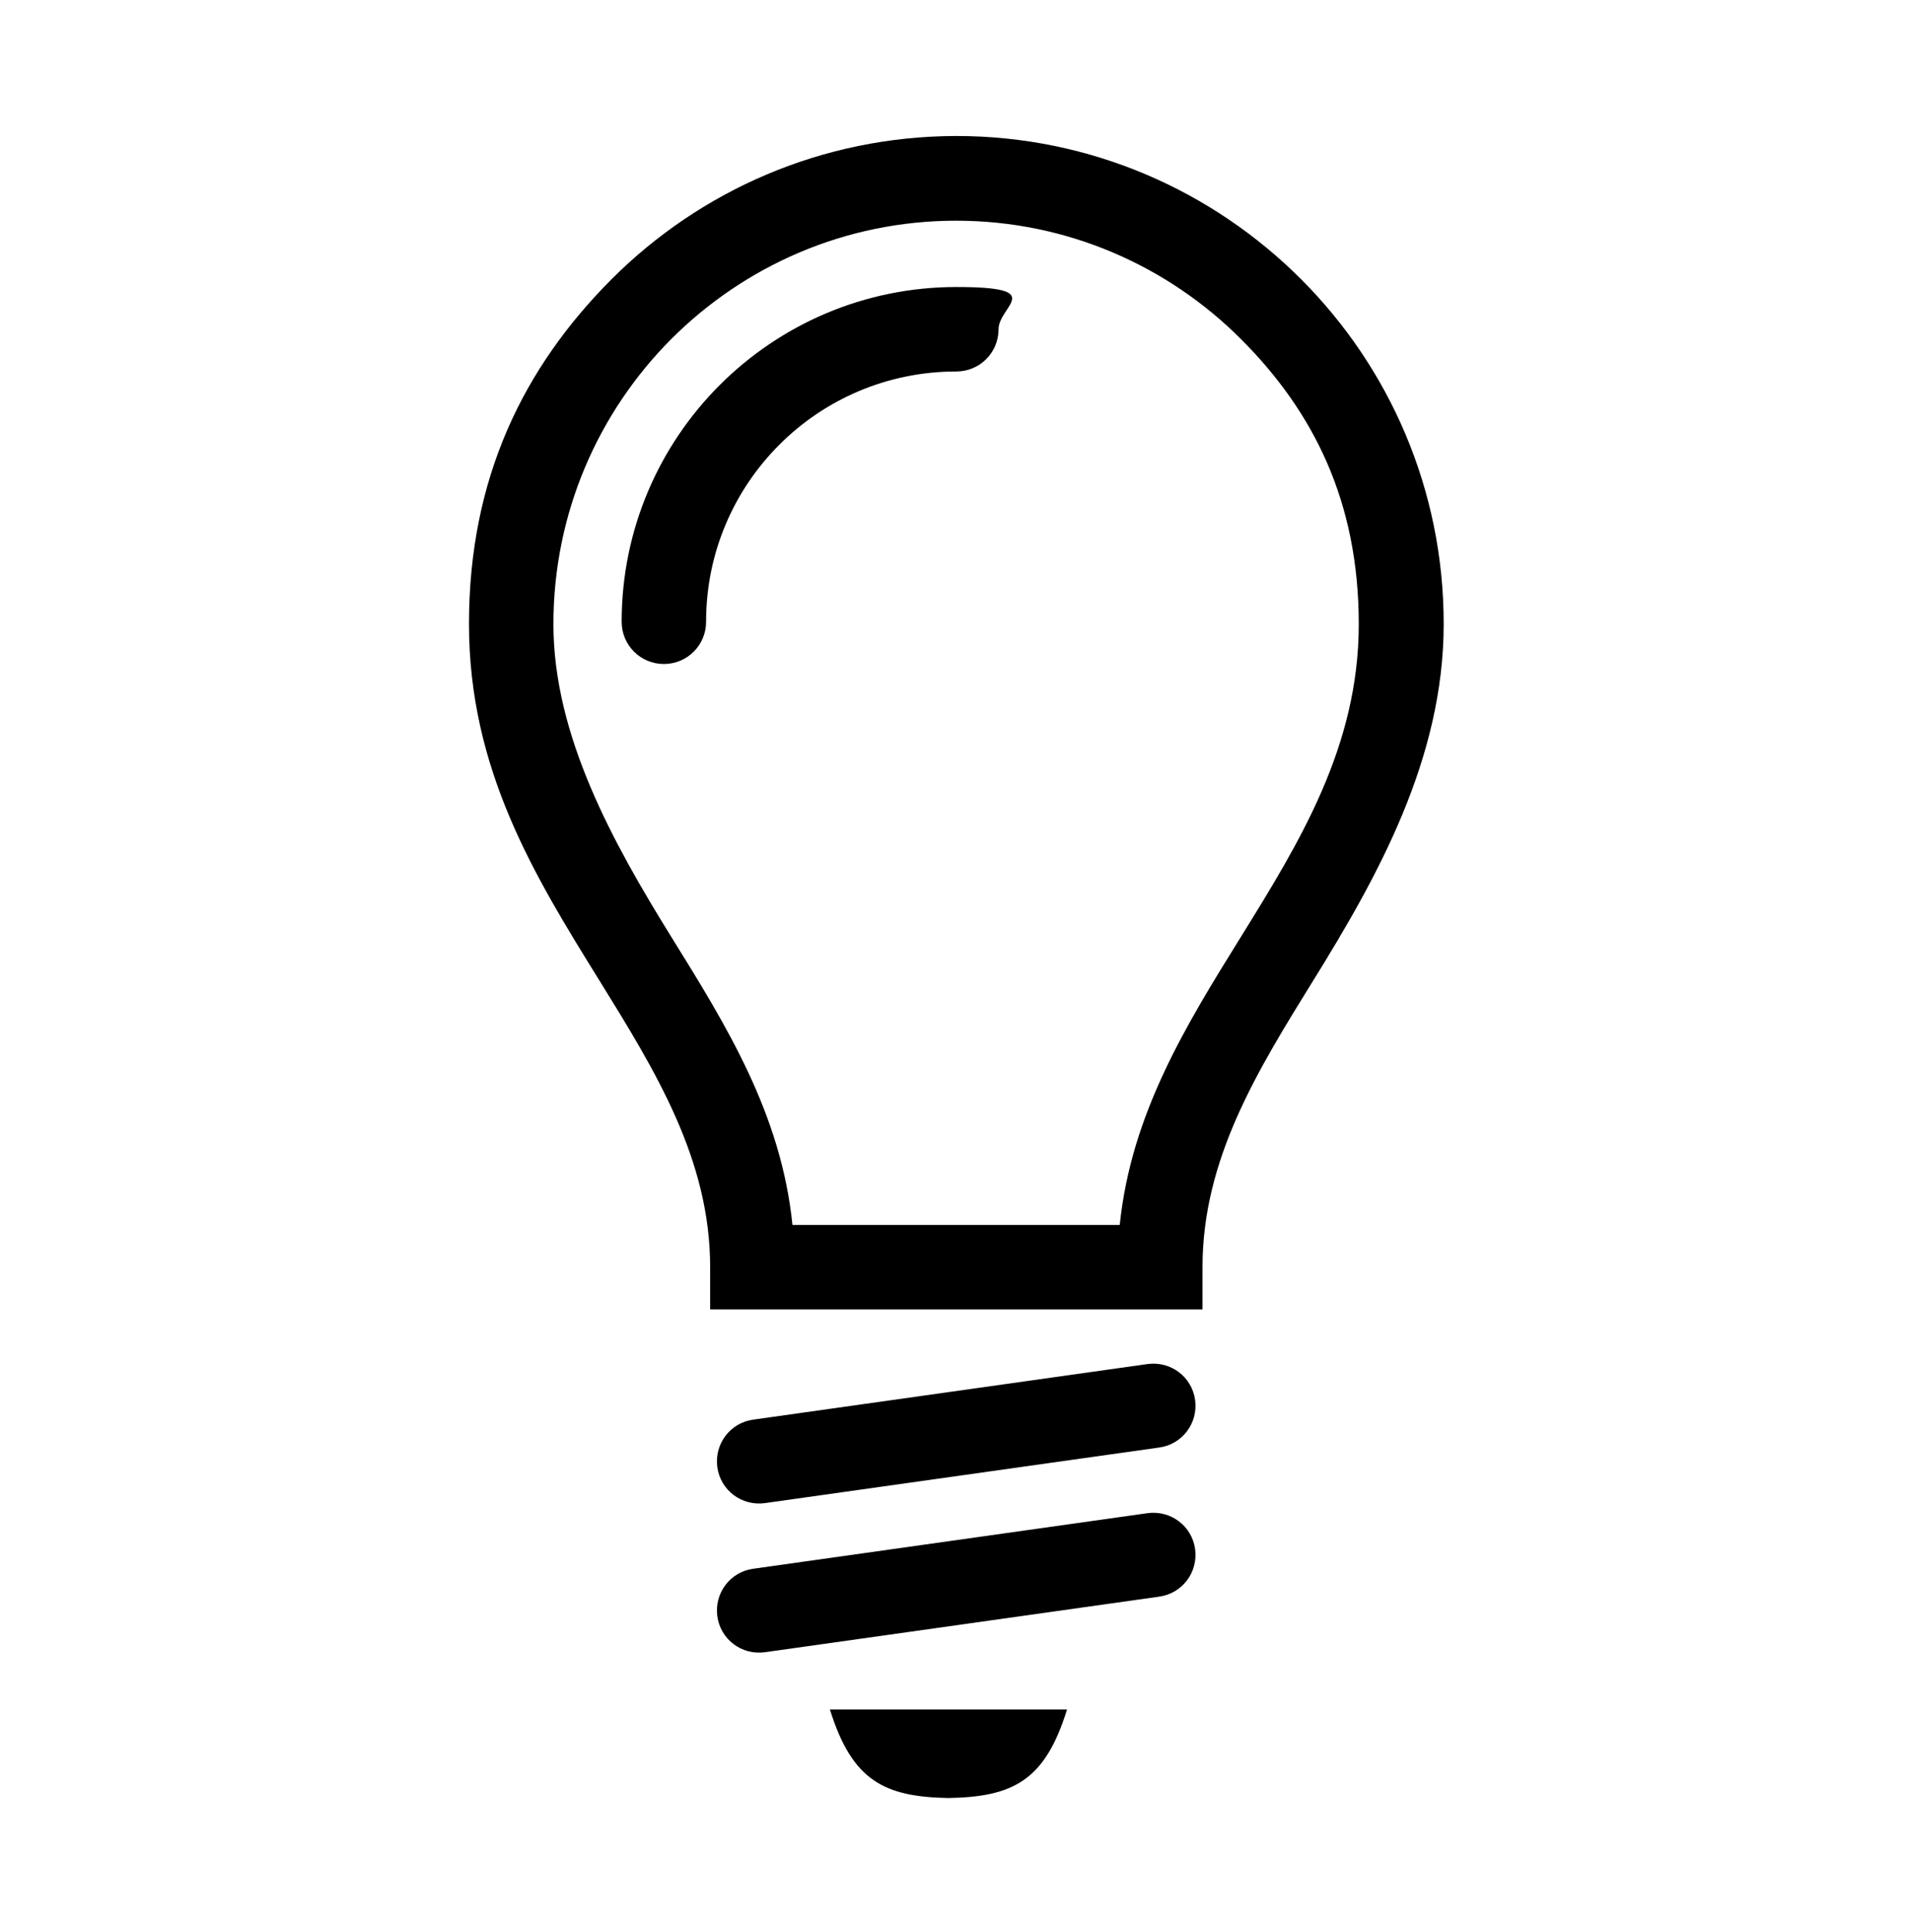 <?xml version="1.0" encoding="UTF-8"?>
<svg xmlns="http://www.w3.org/2000/svg" version="1.1" viewBox="0 0 801.1 809.8">
  <!-- Generator: Adobe Illustrator 29.5.1, SVG Export Plug-In . SVG Version: 2.1.0 Build 141)  -->
  <defs>
    <style>
      .st0 {
        display: none;
      }
    </style>
  </defs>
  <g id="Layer_1" class="st0">
    <g id="Layer_11" data-name="Layer_1" class="st0">
      <g id="Layer_11" class="st0">
        <g id="outline">
          <g>
            <path d="M400.6,24.1C190.6,24.1,19.7,194.9,19.7,404.9s170.8,380.8,380.8,380.8,380.8-170.8,380.8-380.8S610.6,24.1,400.6,24.1ZM400.6,738.4c-183.9,0-333.5-149.6-333.5-333.5S216.7,71.4,400.6,71.4s333.5,149.6,333.5,333.5-149.6,333.5-333.5,333.5h0Z"/>
            <path d="M529.2,521.9l-135.9-90v-193c0-13.1-10.6-23.7-23.7-23.7s-23.7,10.6-23.7,23.7v205.7c0,7.9,4,15.3,10.6,19.7l146.5,97c4,2.7,8.5,3.9,13,3.9,7.7,0,15.2-3.7,19.7-10.6,7.2-10.9,4.2-25.6-6.7-32.8h.2Z"/>
          </g>
        </g>
      </g>
      <g id="Layer_2" class="st0">
        <path d="M400.6,122.6l147.3,144.6,100.5,98.6,36.6,36h-51.6v298.3h-102.1v-150.9c0-37.5-30.5-67.9-67.9-67.9h-125.6c-37.5,0-67.9,30.5-67.9,67.9v150.9h-102.1v-298.3h-51.6L400.6,122.6M400.6,59.7c-4.4,0-8.8,1.6-12.2,4.8L25.5,420.7c-11.9,11.1-4.1,31.1,12.2,31.1h80v280.3c0,9.9,8,17.9,17.9,17.9h166.2c9.9,0,17.9-8,17.9-17.9v-183c0-9.9,8-17.9,17.9-17.9h125.6c9.9,0,17.9,8,17.9,17.9v183c0,9.9,8,17.9,17.9,17.9h166.2c9.9,0,17.9-8,17.9-17.9v-280.3h80c16.3,0,24.1-20,12.2-31.1l-92.3-90.6v-159.8c0-11.4-9.3-20.7-20.7-20.7h-59.1c-11.4,0-20.7,9.3-20.7,20.7v61.2l-170.1-167c-3.4-3.2-7.8-4.8-12.2-4.8h.4Z"/>
      </g>
      <g id="Layer_3" class="st0">
        <g>
          <path d="M707.2,197c-.7-8-6.6-14.7-14.6-16.2-180-34.7-252.9-89.4-279.1-116.2-7.1-7.3-18.7-7.3-25.8,0-26.2,26.9-99.1,81.6-279.1,116.2-7.9,1.5-13.9,8.1-14.6,16.2-6.1,70.6-16.2,426.3,293.5,551.1,8.4,3.4,17.7,3.4,26.1,0,309.7-124.7,299.6-480.4,293.5-551.1h0ZM630.5,437.2c-38.1,121.9-111.6,208.1-218.6,256.6-7.2,3.3-15.5,3.3-22.7,0-107-48.5-180.5-134.7-218.6-256.6-24.3-77.8-28.3-152.4-27.9-197.1,0-8.5,6-15.8,14.3-17.6,120.1-27.2,191.6-63.9,232.9-93.7,6.4-4.6,14.9-4.6,21.3,0,41.3,29.7,112.8,66.4,232.9,93.7,8.3,1.9,14.2,9.2,14.3,17.6.4,44.6-3.6,119.3-27.9,197.1h0Z"/>
          <path d="M404.9,548.3l159-230.1c8.8-12.7,3.1-33.6-11.1-41.8-15.4-8.8-32.8-5.3-42.2,8.3l-133.3,192.9-78.2-101c-9.5-12.3-31.2-13.3-43.3-2.1-13.1,12-14.9,29.8-4.8,42.9l104.9,135.5c9.5,12.3,31.2,13.3,43.3,2.1,1.2-1.1,2.4-2.3,3.4-3.5.3-.3.5-.6.8-.9,0,0,.2-.2.2-.3h0c.5-.6.9-1.2,1.3-1.8v-.2h0Z"/>
        </g>
      </g>
      <g id="Layer_4" class="st0">
        <g>
          <path d="M509.5,125.4v-1.9c0-36.6-46.8-64.3-108.9-64.3s-108.9,27.6-108.9,64.3v1.9c-85.9,9.2-145.2,28.9-145.2,51.8v20.8h508.3v-20.8c0-22.9-59.4-42.6-145.2-51.8h0ZM324.4,122.5c1.5-12.8,30.8-30.6,76.2-30.6s74.8,17.8,76.2,30.6c-24.1-1.7-49.7-2.6-76.2-2.6s-52.2.9-76.2,2.6h0Z"/>
          <path d="M172.7,222.9l51,487.9c0,22,79.2,39.9,176.9,39.9s176.9-17.8,176.9-39.9l51-487.9H172.7ZM295.6,687.9h-1.8c-8.7,0-16.1-6.6-17-15.4l-38.8-370.8c-1-9.4,5.9-17.9,15.3-18.9,9.4-1,17.9,5.9,18.9,15.3l38.8,370.8c1,9.4-5.9,17.9-15.3,18.9h-.1ZM417.7,699.1c0,9.5-7.7,17.2-17.2,17.2s-17.2-7.7-17.2-17.2v-399.1c0-9.5,7.7-17.2,17.2-17.2s17.2,7.7,17.2,17.2v399.1ZM563.2,301.8l-38.8,370.8c-.9,8.8-8.4,15.4-17,15.4s-1.2,0-1.8,0c-9.4-1-16.3-9.4-15.3-18.9l38.8-370.8c1-9.4,9.4-16.3,18.9-15.3,9.4,1,16.3,9.4,15.3,18.9h-.1Z"/>
        </g>
      </g>
      <g id="Layer_6">
        <g>
          <path d="M443.5,109h2.5c52.5.5,103.9,14.8,148.7,41.6,19.7,11.7,34.9,27.6,45.2,47.1,9.6,18.3,14.4,39.1,13.8,60.2-.6,21.2-6.5,41.7-17.2,59.5-11.4,19-27.5,34-47.9,44.7l-51.7,27.1c-2.7,1.4-5.6,2.8-8.6,4.3h0c-.3.1-.5.2-.8.4-.8.4-1.7.8-2.5,1.2h-.2c-.3.3-.7.5-1,.6-1.3.6-2.4,1.2-3.6,1.8h0c-1.2.6-2.4,1.3-3.8,2-.3.2-.6.3-.9.5h-.2c-.8.6-1.6,1-2.4,1.5-.3.1-.5.3-.8.4-3,1.7-5.7,3.2-8.5,4.7l.2.3c-69.1,43.5-110.2,117.9-110.2,199.7s6.5,63.5,18.9,92.6c-29.2-3-57.5-10.3-84.6-21.8-35.4-15-67.1-36.6-94.3-64s-48.5-59.3-63.3-94.8c-15.3-36.7-22.9-75.7-22.6-115.9.3-39.3,8.4-77.6,24-113.7,15.2-35,36.7-66.5,64.1-93.6,27.4-27.1,59-48.4,94.1-63.3,36.2-15.4,74.5-23.2,113.8-23.2M443.5,59c-188.3,0-344.7,154.8-346,343.5-1.4,192.2,154,348.4,345.9,348.4s.6,0,.9,0c24.3,0,38.9-26.8,26.2-47.5-17.2-28.2-27.1-61.3-27.1-96.7,0-67.3,35.8-126.3,89.4-158.9l-6.2,3.2c3.4-1.8,6.8-3.7,10.2-5.6.2,0,.3-.2.5-.3.7-.4,1.4-.8,2-1.1.3-.2.6-.3.9-.5,1-.5,2-1.1,3-1.6h0c1-.5,1.9-1,2.9-1.5.3-.2.6-.3,1-.5.7-.3,1.4-.7,2.1-1,.2,0,.3-.2.5-.3,3.5-1.6,6.9-3.4,10.3-5.1l51.7-27.1c118.6-62.1,123.5-230.2,8.5-298.8-51-30.4-110.4-48.1-173.9-48.6h-3,.2Z"/>
          <path d="M469.6,122.9c-29.2,0-52.9,23.7-52.9,52.9s23.7,52.9,52.9,52.9,52.9-23.7,52.9-52.9-23.7-52.9-52.9-52.9h0ZM320.5,177.3c-29.2,0-52.9,23.7-52.9,52.9s23.7,52.9,52.9,52.9,52.9-23.7,52.9-52.9-23.7-52.9-52.9-52.9h0ZM238.1,310c-29.2,0-52.9,23.7-52.9,52.9s23.7,52.9,52.9,52.9,52.9-23.7,52.9-52.9-23.7-52.9-52.9-52.9h0ZM252.8,458.7c-29.2,0-52.9,23.7-52.9,52.9s23.7,52.9,52.9,52.9,52.9-23.7,52.9-52.9-23.7-52.9-52.9-52.9h0Z"/>
        </g>
      </g>
    </g>
    <g id="Layer_21">
      <path d="M266.8,525.1c-19.7-11.4-18.2-50.8-35.5-65.1h0l-58.4,242.5c-1.9,8,5.9,14.8,13.6,11.9l74.7-29.1c4-1.5,8.5-.5,11.3,2.7l53.3,59.9c5.5,6.1,15.6,3.6,17.5-4.4l44.7-185.8c-17.3-8-32.4-30.7-49.4-35.2-21.4-5.7-53.1,13.3-71.8,2.5h0ZM567.8,460h0c-17.3,14.3-15.8,53.7-35.5,65.1-18.7,10.8-50.4-8.2-71.8-2.5-17,4.5-32.1,27.3-49.4,35.2l44.7,185.8c1.9,8,12,10.5,17.5,4.4l53.3-59.9c2.8-3.2,7.3-4.3,11.3-2.7l74.7,29.1c7.7,3,15.5-3.9,13.6-11.9l-58.4-242.5h0ZM517.9,500.2c16.9-9.8,16.3-42.8,30.1-56.6,13.8-13.8,46.8-13.1,56.6-30.1,9.7-16.7-7.3-45-2.2-64,4.9-18.4,33.9-34.4,33.9-54.4s-29-35.9-33.9-54.4c-5.1-19.1,11.9-47.3,2.2-64-9.8-16.9-42.8-16.3-56.6-30.1s-13.1-46.8-30.1-56.6c-16.7-9.7-45,7.3-64,2.2-18.4-4.9-34.4-33.9-54.4-33.9s-35.9,29-54.4,33.9c-19.1,5.1-47.3-11.9-64-2.2-16.9,9.8-16.3,42.8-30.1,56.6-13.8,13.8-46.8,13.1-56.6,30.1-9.7,16.7,7.3,45,2.2,64-4.9,18.4-33.9,34.4-33.9,54.4s29,35.9,33.9,54.4c5.1,19.1-11.9,47.3-2.2,64,9.8,16.9,42.8,16.3,56.6,30.1,13.8,13.8,13.1,46.8,30.1,56.6,16.7,9.7,45-7.3,64-2.2,18.4,4.9,34.4,33.9,54.4,33.9s35.9-29,54.4-33.9c19.1-5.1,47.3,11.9,64,2.2h0ZM232.6,295.2c0-92.2,74.7-167,167-167s167,74.7,167,167-74.7,167-167,167-167-74.7-167-167h0Z"/>
    </g>
  </g>
  <g id="Layer_21" data-name="Layer_2">
    <path d="M400.8,548.8h-103.1v-17.7c0-45.2-23-82.3-46.4-120.1-27.1-43.7-54.7-88.3-54.7-149.5s22.9-107.5,59.8-144.5c37-37,88-59.9,144.5-60,56.4,0,107.5,23,144.5,60,37,37,59.8,88.1,59.8,144.5s-27.6,105.8-54.7,149.5c-23.4,37.8-46.4,74.8-46.4,120.1v17.7h-103.1ZM397.6,753.6c-27-.5-40.4-7.3-49.7-37.1h99.4c-9.2,29.8-22.6,36.6-49.7,37.1h0ZM320.6,692.5c-9.7,1.3-18.6-5.4-19.9-15.1-1.3-9.7,5.4-18.6,15.1-19.9l165.3-23.3c9.7-1.3,18.6,5.4,19.9,15.1,1.3,9.7-5.4,18.6-15.1,19.9l-165.3,23.3h0ZM320.6,630c-9.7,1.3-18.6-5.4-19.9-15.1-1.3-9.7,5.4-18.6,15.1-19.9l165.3-23.3c9.7-1.3,18.6,5.4,19.9,15.1,1.3,9.7-5.4,18.6-15.1,19.9l-165.3,23.3h0ZM296,260.6c0,9.8-7.9,17.7-17.7,17.7s-17.7-7.9-17.7-17.7c0-38.7,15.7-73.8,41.1-99.2,25.4-25.4,60.5-41.1,99.2-41.1s17.7,7.9,17.7,17.7-7.9,17.7-17.7,17.7c-29,0-55.2,11.7-74.2,30.7-19,19-30.7,45.2-30.7,74.1h0ZM332.3,513.4h137.1c4.8-46.5,27.6-83.4,50.9-120.9,24.4-39.4,49.3-79.6,49.3-130.9s-18.9-89-49.4-119.5c-30.6-30.6-72.8-49.6-119.4-49.6-46.6,0-88.8,19-119.4,49.6-30.5,30.6-49.4,72.8-49.4,119.5s24.9,91.5,49.3,130.9c23.3,37.5,46.2,74.4,50.9,120.9h0Z"/>
  </g>
</svg>